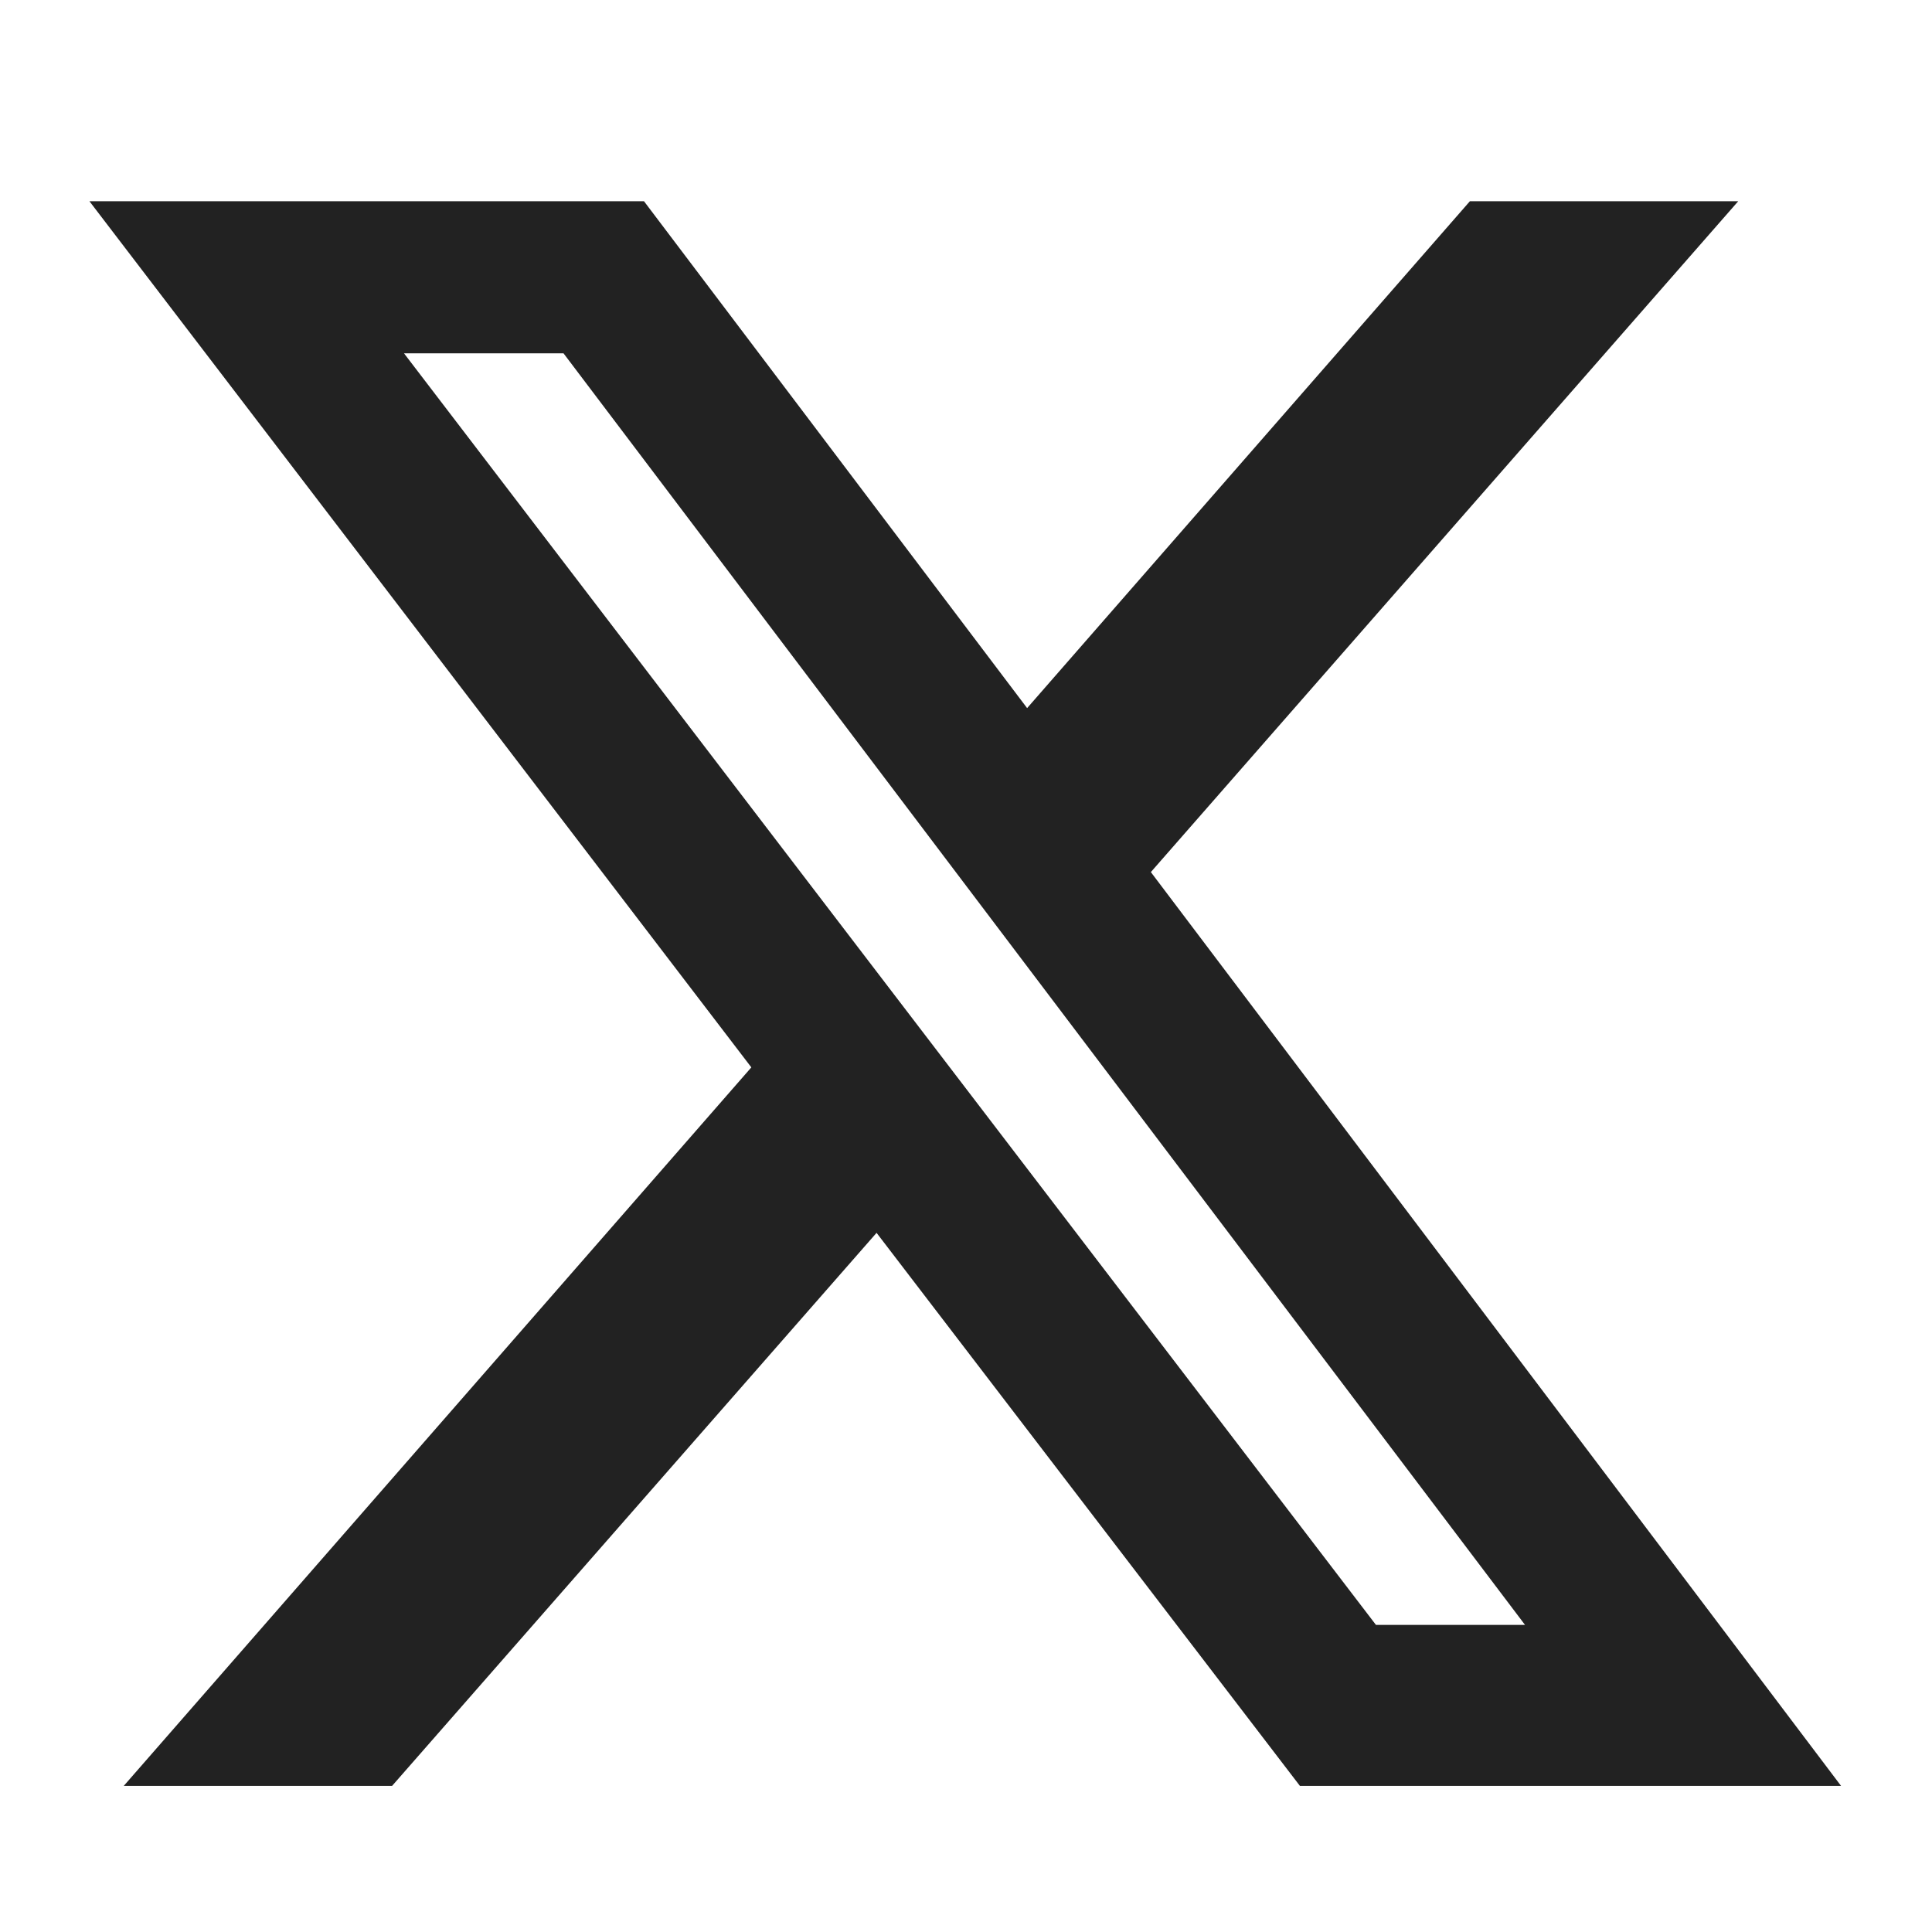 <?xml version="1.0" encoding="UTF-8"?>
<svg id="Layer_1" data-name="Layer 1" xmlns="http://www.w3.org/2000/svg" width="1.8in" height="1.8in" version="1.1" viewBox="0 0 129.6 129.6">
  <defs>
    <style>
      .cls-1 {
        fill: #222;
        stroke-width: 0px;
      }
    </style>
  </defs>
  <path class="cls-1" d="M98.6,13.5h18l-39.4,45,46.3,61.3h-36.3l-28.4-37.1-32.5,37.1H8.3l42.1-48.2L6,13.5h37.2l25.7,34,29.7-34ZM92.3,109h10L37.8,23.7h-10.7l65.2,85.3Z"/>
</svg>
